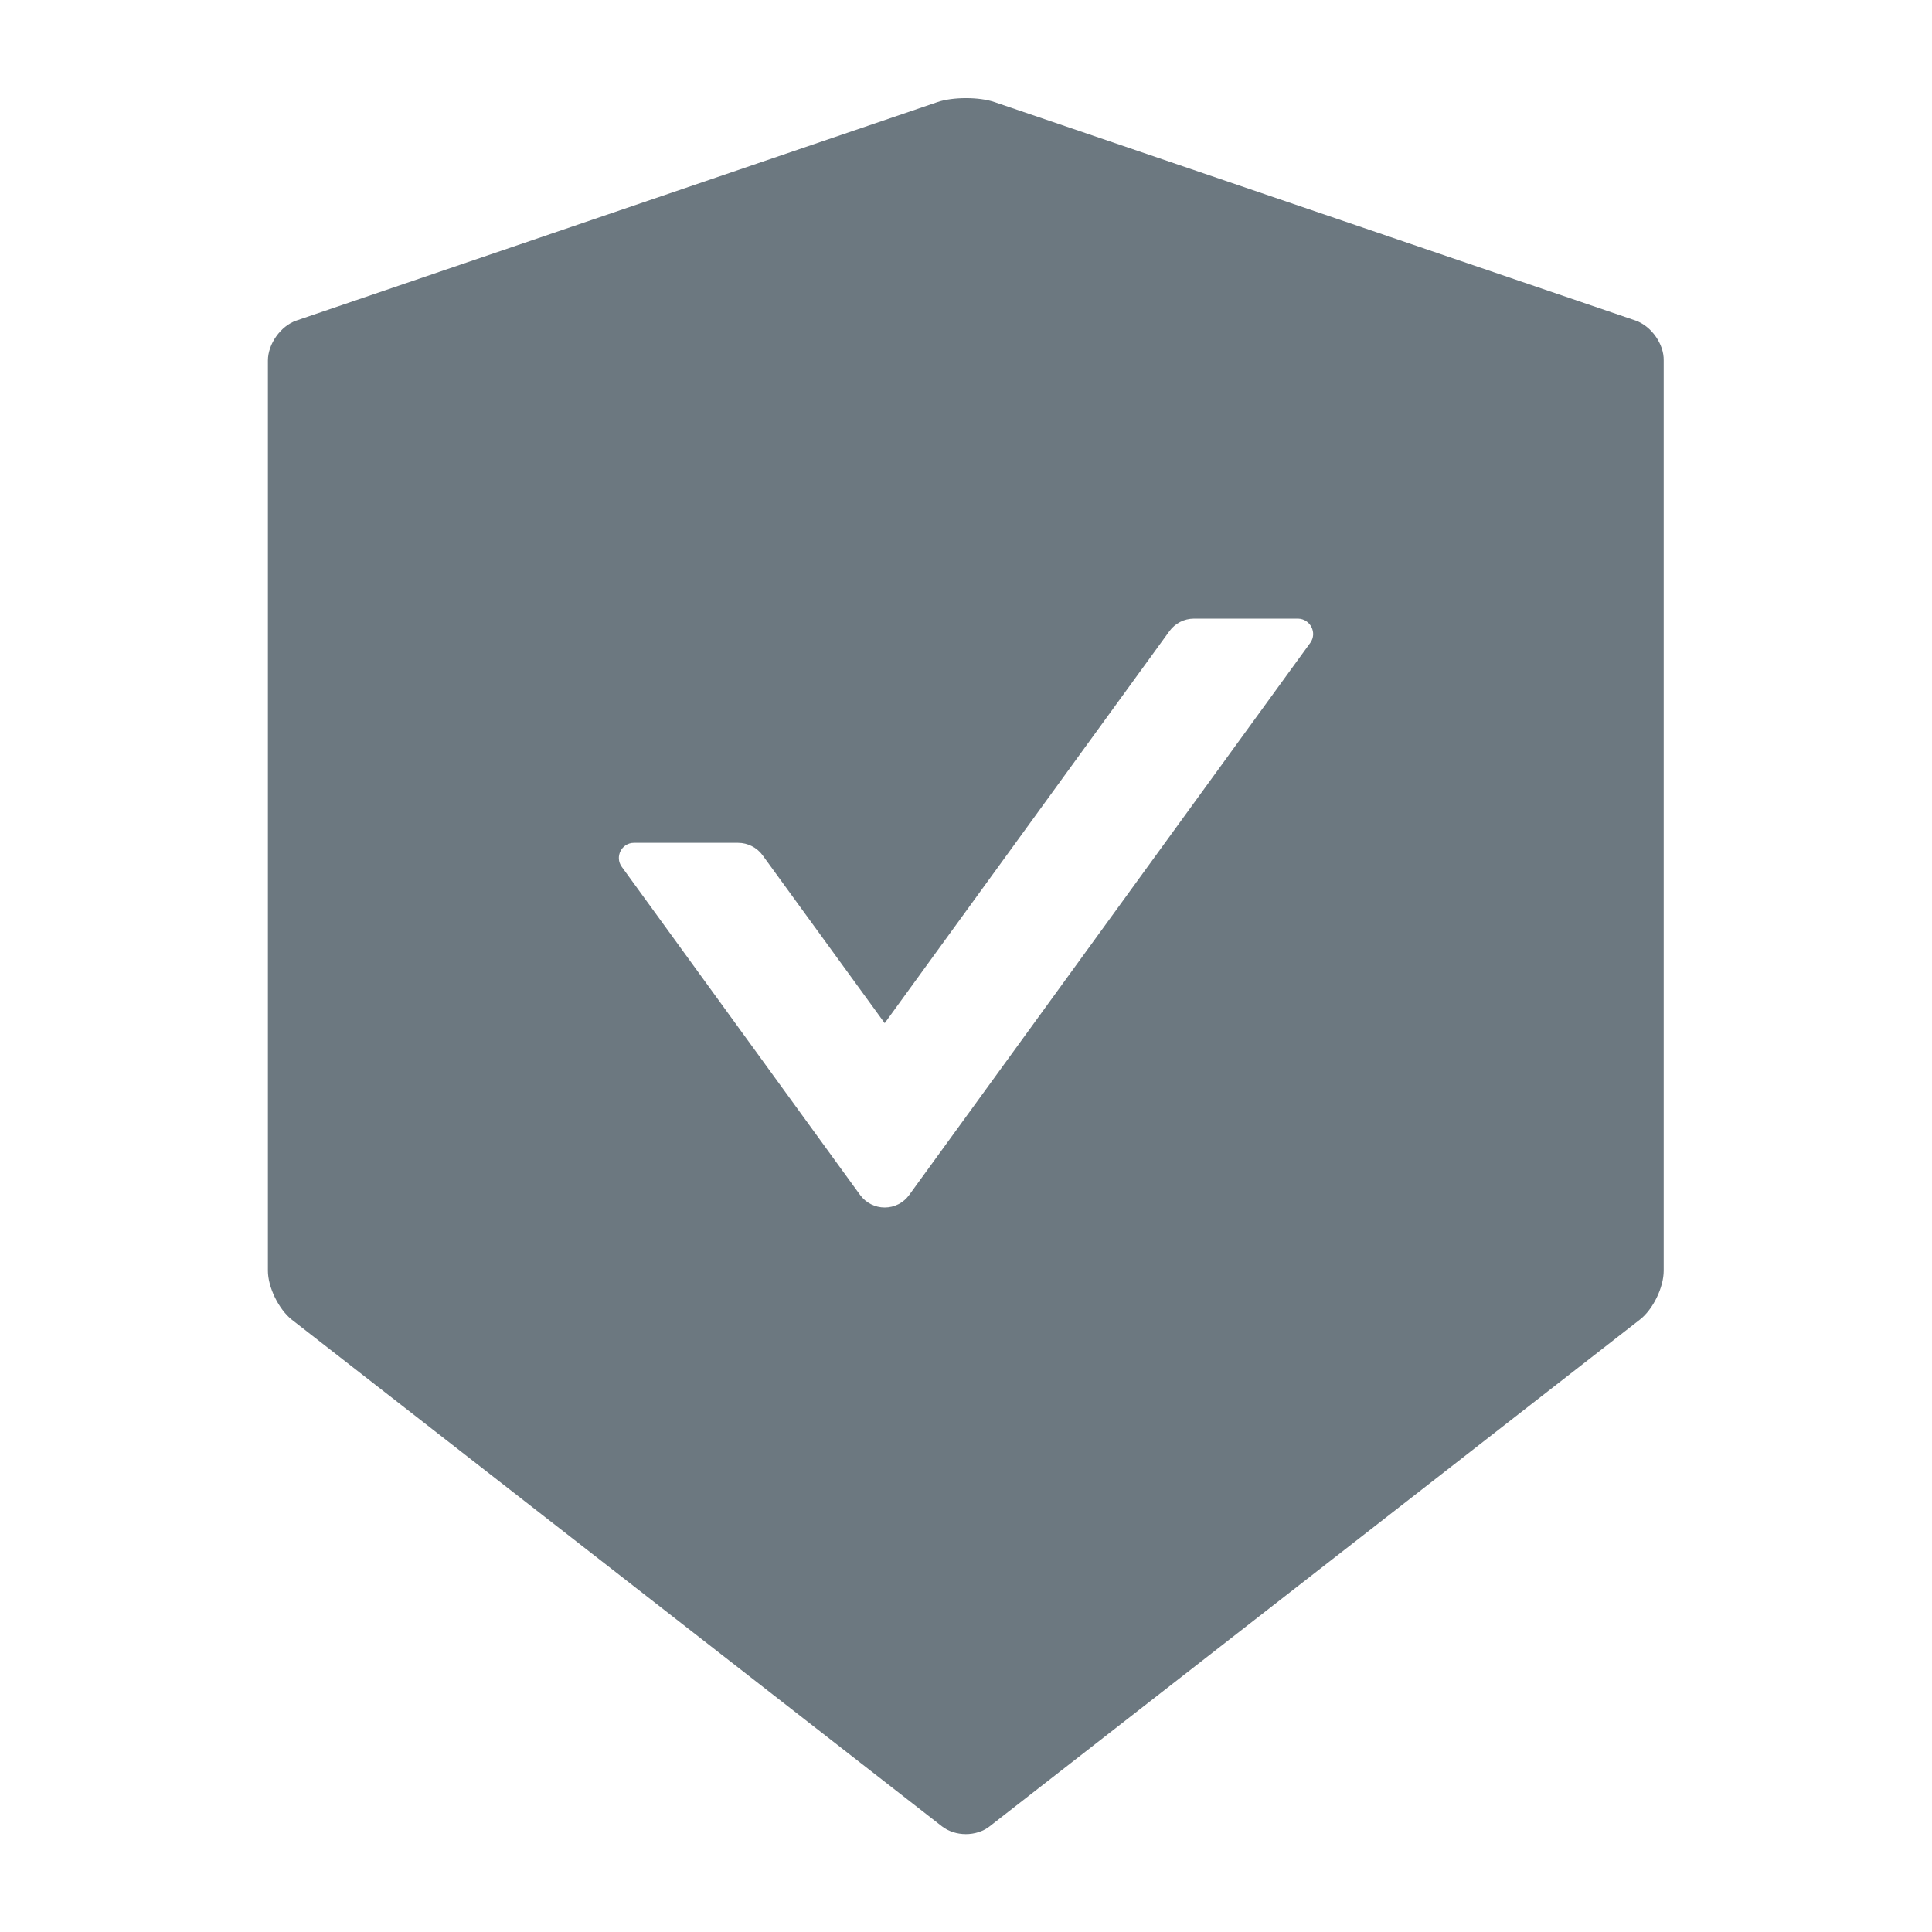 <svg width="24" height="24" viewBox="0 0 24 24" fill="none" xmlns="http://www.w3.org/2000/svg">
<path d="M20.318 3.982L12.354 1.268C12.258 1.235 12.129 1.219 12 1.219C11.871 1.219 11.742 1.235 11.646 1.268L3.682 3.982C3.487 4.048 3.328 4.273 3.328 4.479V15.785C3.328 15.991 3.462 16.263 3.623 16.392L11.702 22.688C11.784 22.751 11.89 22.784 11.998 22.784C12.105 22.784 12.213 22.751 12.293 22.688L20.372 16.392C20.534 16.266 20.667 15.994 20.667 15.785V4.479C20.672 4.273 20.512 4.05 20.318 3.982ZM16.277 7.985L11.294 14.845C11.259 14.893 11.214 14.932 11.161 14.959C11.108 14.986 11.049 15 10.99 15C10.931 15 10.872 14.986 10.819 14.959C10.766 14.932 10.72 14.893 10.685 14.845L7.723 10.767C7.634 10.643 7.723 10.47 7.875 10.47H9.169C9.288 10.47 9.403 10.528 9.473 10.624L10.99 12.71L14.527 7.84C14.597 7.744 14.709 7.685 14.831 7.685H16.125C16.277 7.688 16.366 7.861 16.277 7.985Z" fill="#6C7880"/>
</svg>
